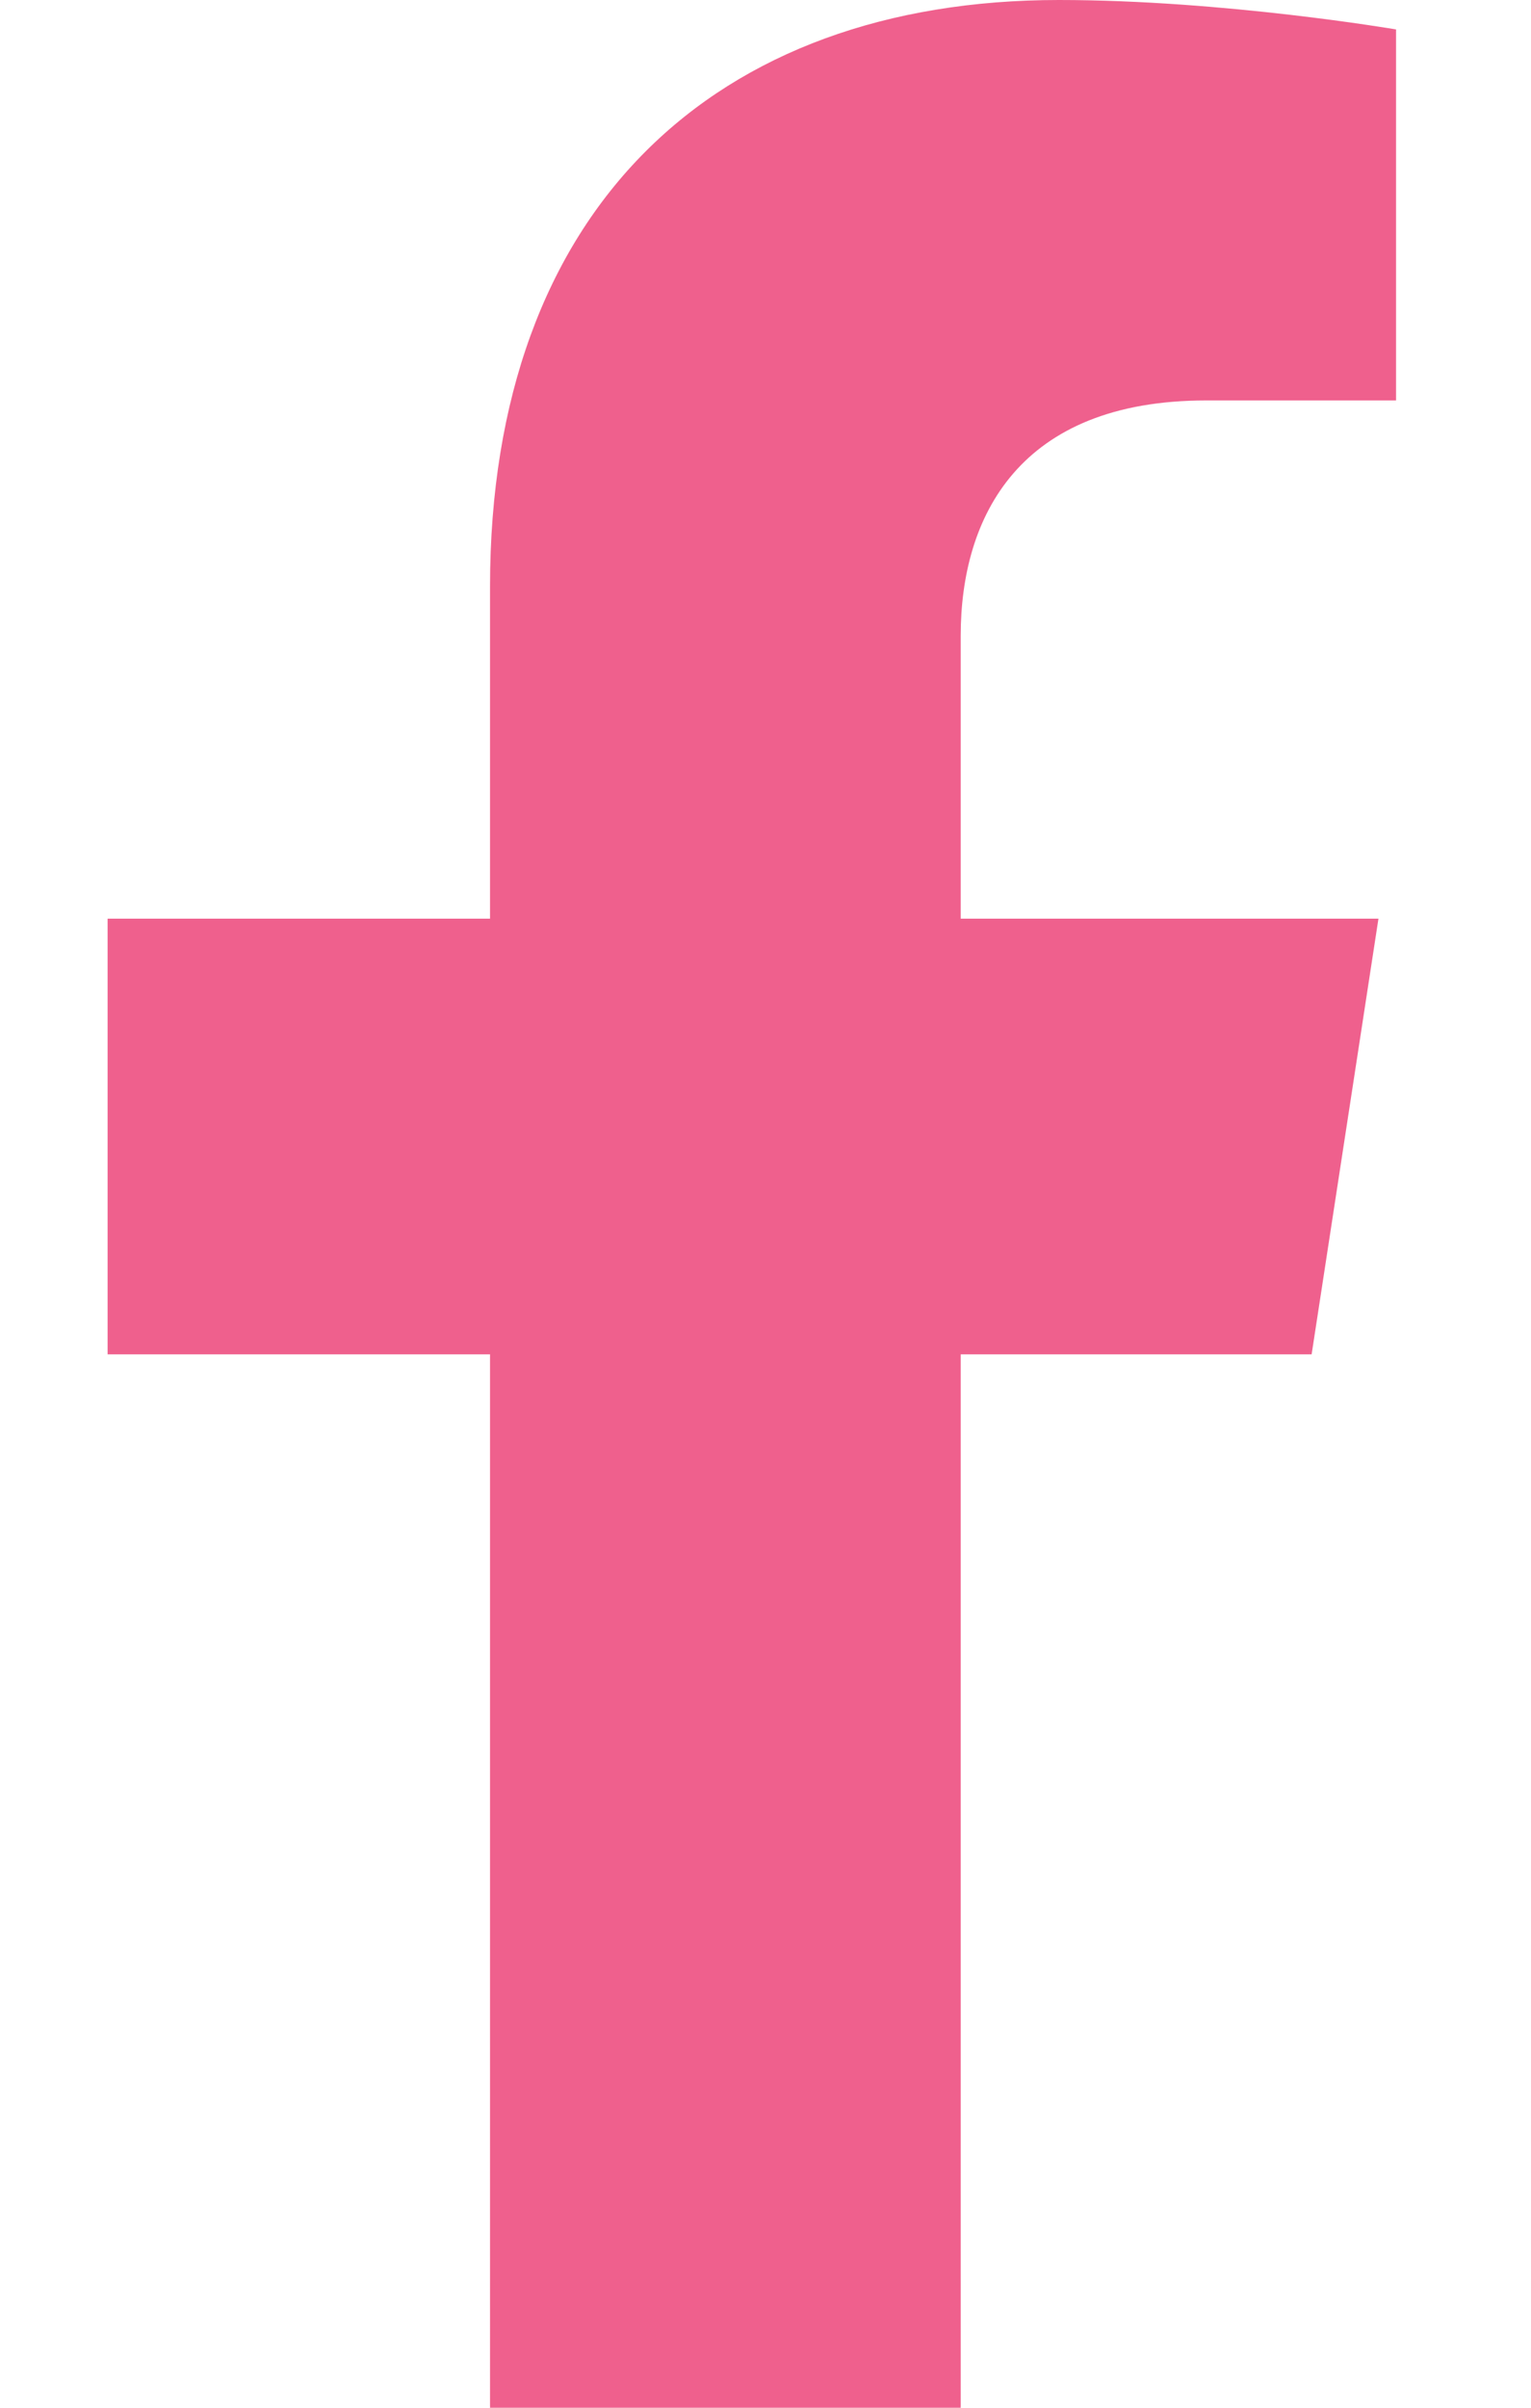 <svg width="14" height="22" viewBox="0 0 14 22" fill="none" xmlns="http://www.w3.org/2000/svg">
<g id="facebook-f 1">
<g id="Group">
<path id="Vector" d="M11.994 12.375L12.605 8.394H8.785V5.81C8.785 4.721 9.319 3.659 11.03 3.659H12.766V0.269C12.766 0.269 11.19 0 9.683 0C6.537 0 4.481 1.907 4.481 5.359V8.394H0.984V12.375H4.481V22H8.785V12.375H11.994Z" fill="#EF608D"/>
</g>
</g>
</svg>
